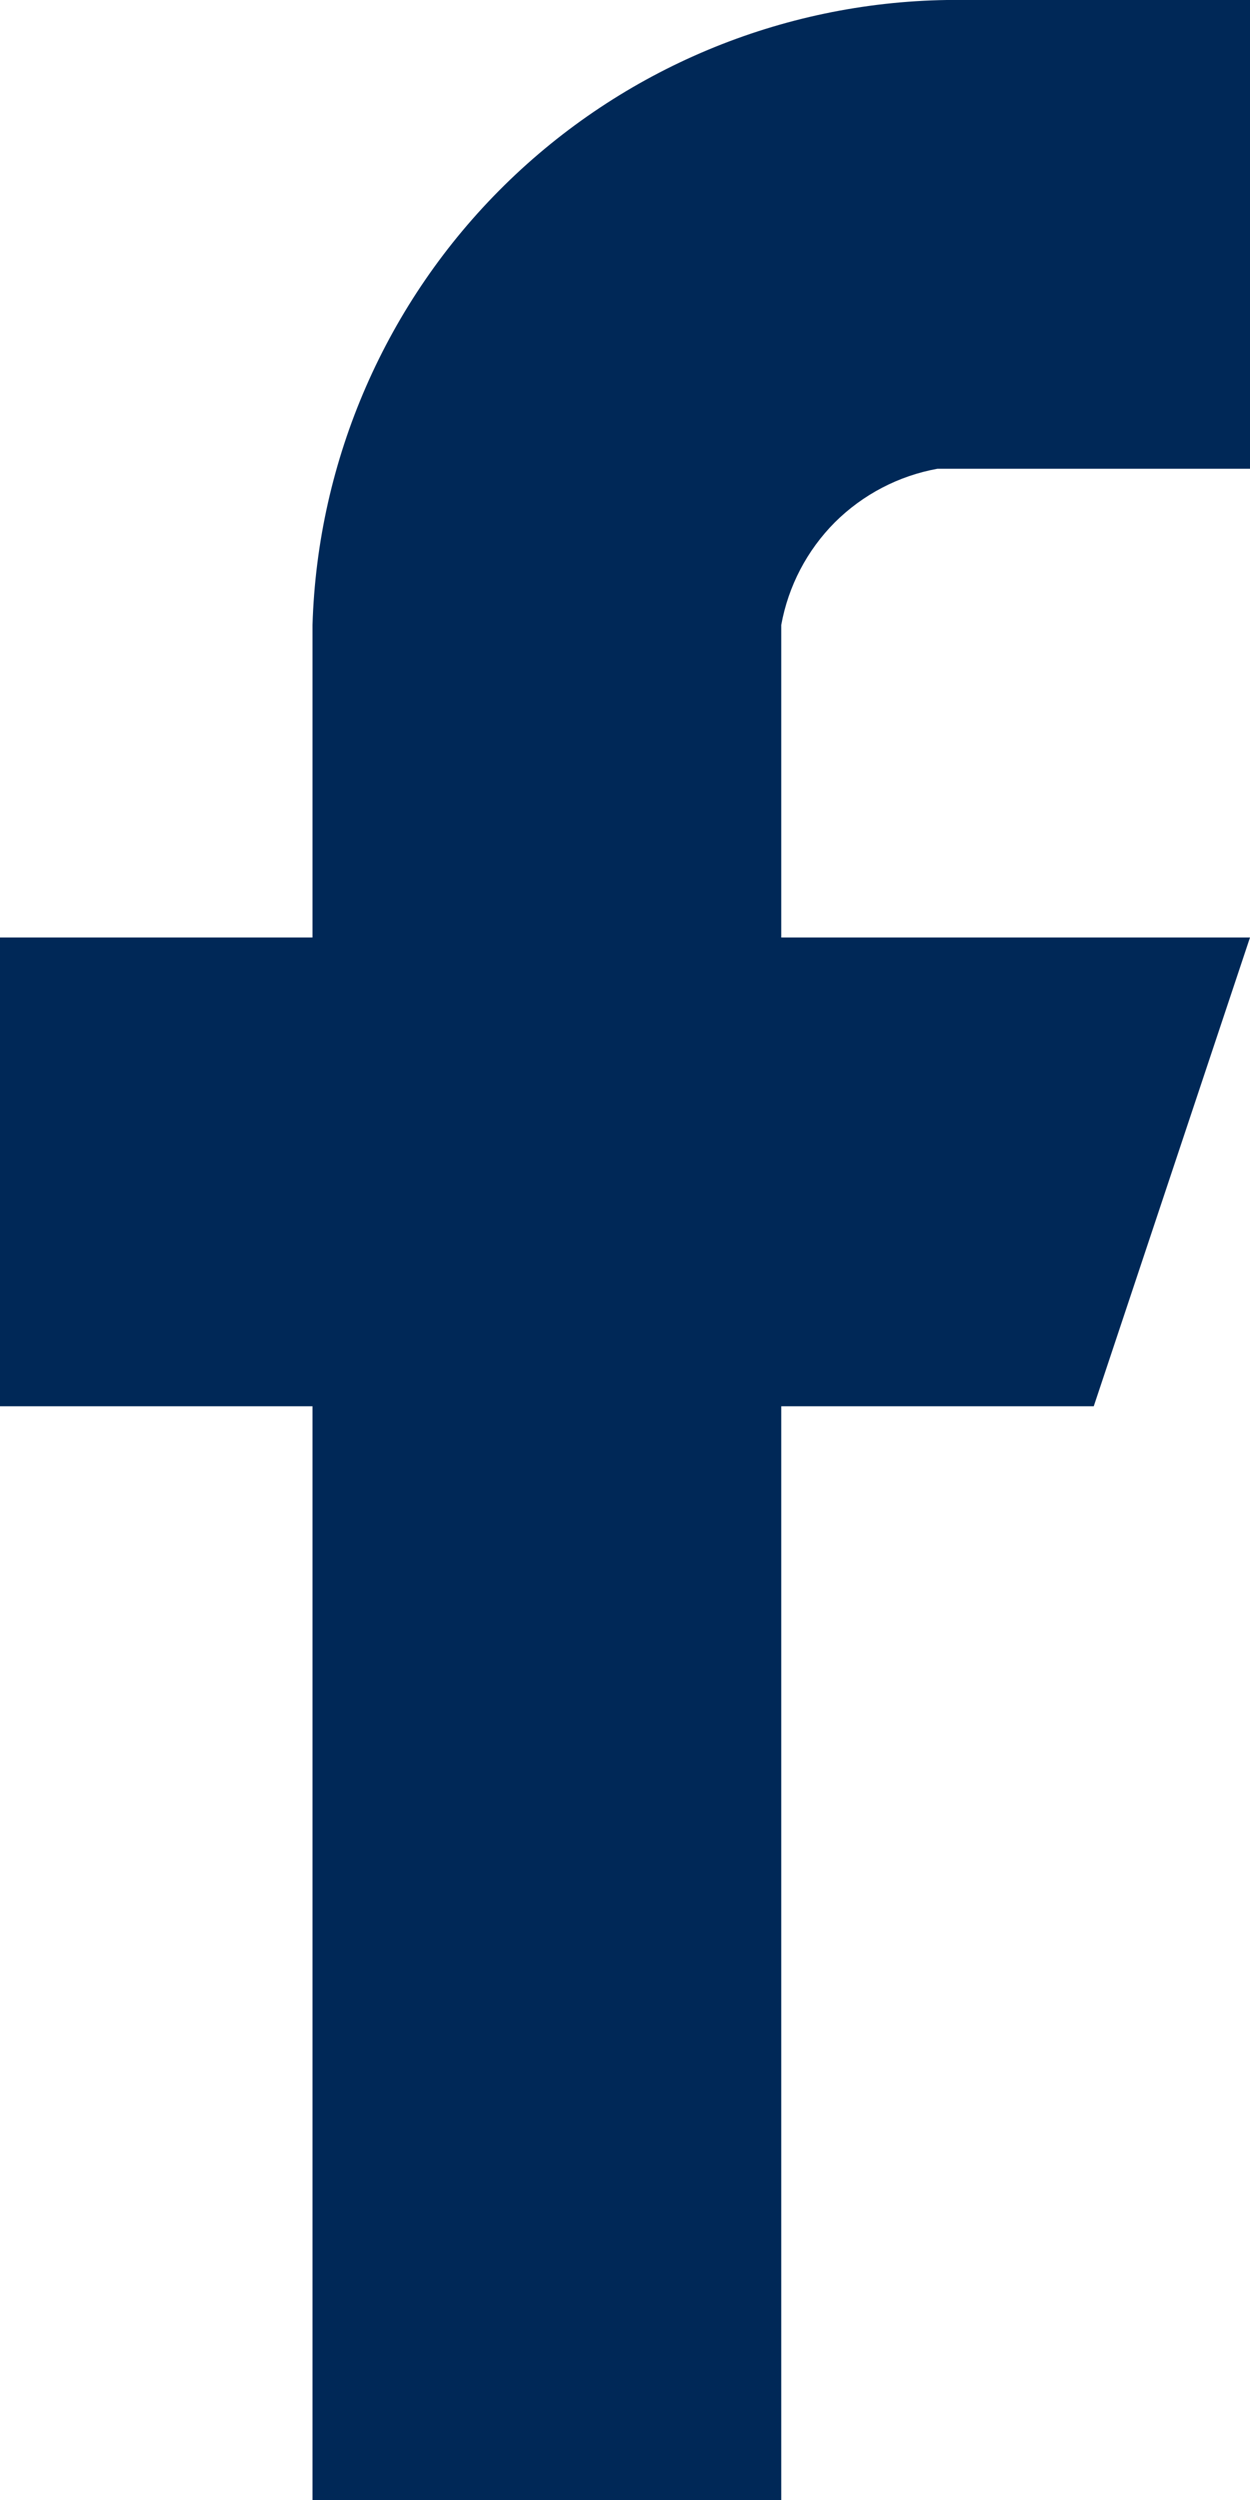 <?xml version="1.0" encoding="UTF-8"?><svg width="8px" height="16px" viewBox="0 0 8 16" version="1.1" xmlns="http://www.w3.org/2000/svg" xmlns:xlink="http://www.w3.org/1999/xlink"><!--Generator: Sketch 61 (89581) - https://sketch.com--><title>i-facebook</title><desc>Created with Sketch.</desc><g id="Page-1" stroke="none" stroke-width="1" fill="none" fill-rule="evenodd"><g id="Letter" transform="translate(-39, -177)" fill="#002857"><g id="i-facebook" transform="translate(39, 177)"><path d="M8,3 L6,3 C5.751,3.045 5.522,3.165 5.343,3.343 C5.165,3.522 5.045,3.751 5,4 L5,6 L8,6 L7,9 L5,9 L5,16 L2,16 L2,9 L0,9 L0,6 L2,6 L2,4 C2.032,2.939 2.472,1.931 3.228,1.186 C3.984,0.441 4.999,0.016 6.06,0 L8,0 L8,3 Z" id="Path"/></g></g></g></svg>